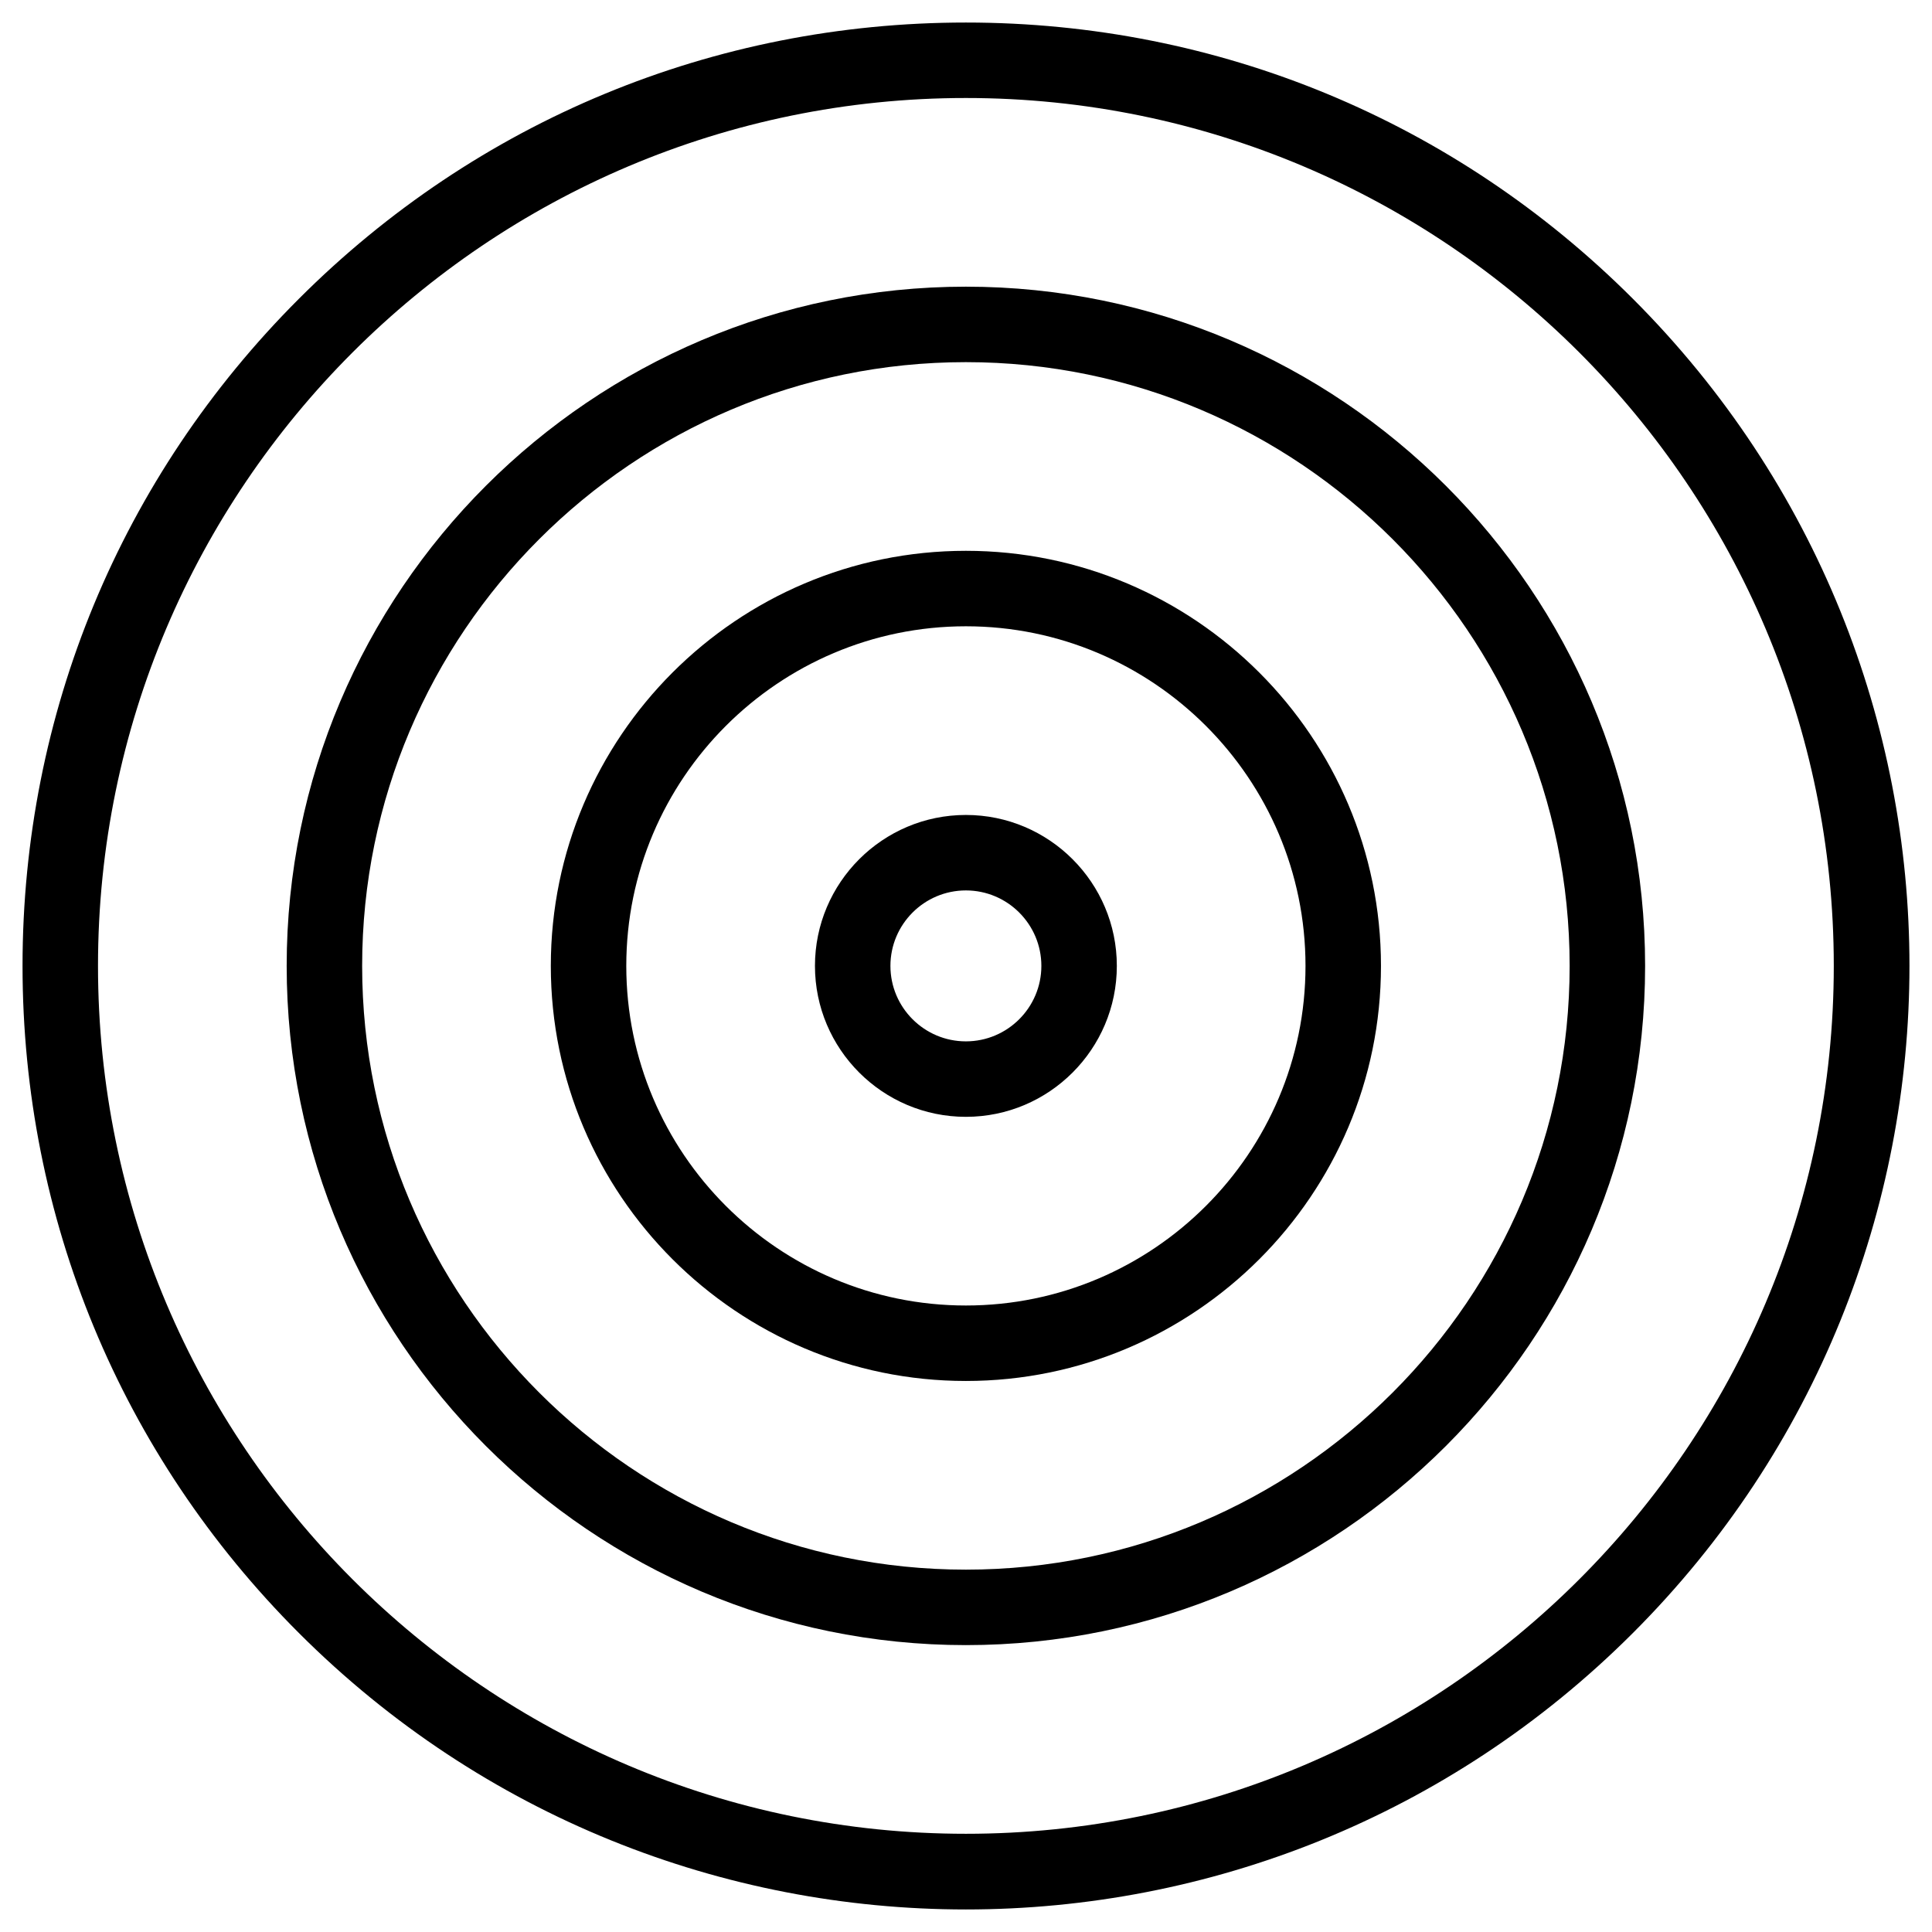 <svg enable-background="new 0 0 512 512" height="512" viewBox="0 0 512 512" width="512" xmlns="http://www.w3.org/2000/svg"><g id="_x34_51_x2C__Business_x2C__Marketing_x2C__Seo_x2C__Target_x2C__Work"><g><path d="m432.748 79.196c-47.219-47.219-109.999-73.224-176.776-73.224s-129.559 26.004-176.777 73.224c-47.219 47.219-73.223 109.999-73.223 176.776s26.004 129.558 73.223 176.777c97.701 97.699 255.841 97.711 353.554 0 97.699-97.7 97.712-255.84-.001-353.553zm-176.776 406.776c-126.822 0-230-103.178-230-230s103.178-230 230-230 230 103.178 230 230-103.178 230-230 230z"/><path d="m255.972 75.972c-99.253 0-180 80.747-180 180 0 99.251 80.747 180 180 180 99.252 0 180-80.748 180-180s-80.748-180-180-180zm0 340c-88.225 0-160-71.775-160-160 0-88.224 71.775-160 160-160s160 71.776 160 160-71.776 160-160 160z"/><path d="m255.972 145.972c-60.654 0-110 49.346-110 110s49.346 110 110 110 110-49.346 110-110-49.346-110-110-110zm0 200c-49.626 0-90-40.374-90-90s40.374-90 90-90 90 40.374 90 90-40.374 90-90 90z"/><path d="m255.972 215.972c-22.057 0-40 17.944-40 40 0 22.055 17.943 40 40 40 22.056 0 40-17.944 40-40s-17.945-40-40-40zm0 60c-11.028 0-20-8.972-20-20s8.972-20 20-20 20 8.972 20 20-8.972 20-20 20z"/></g></g></svg>